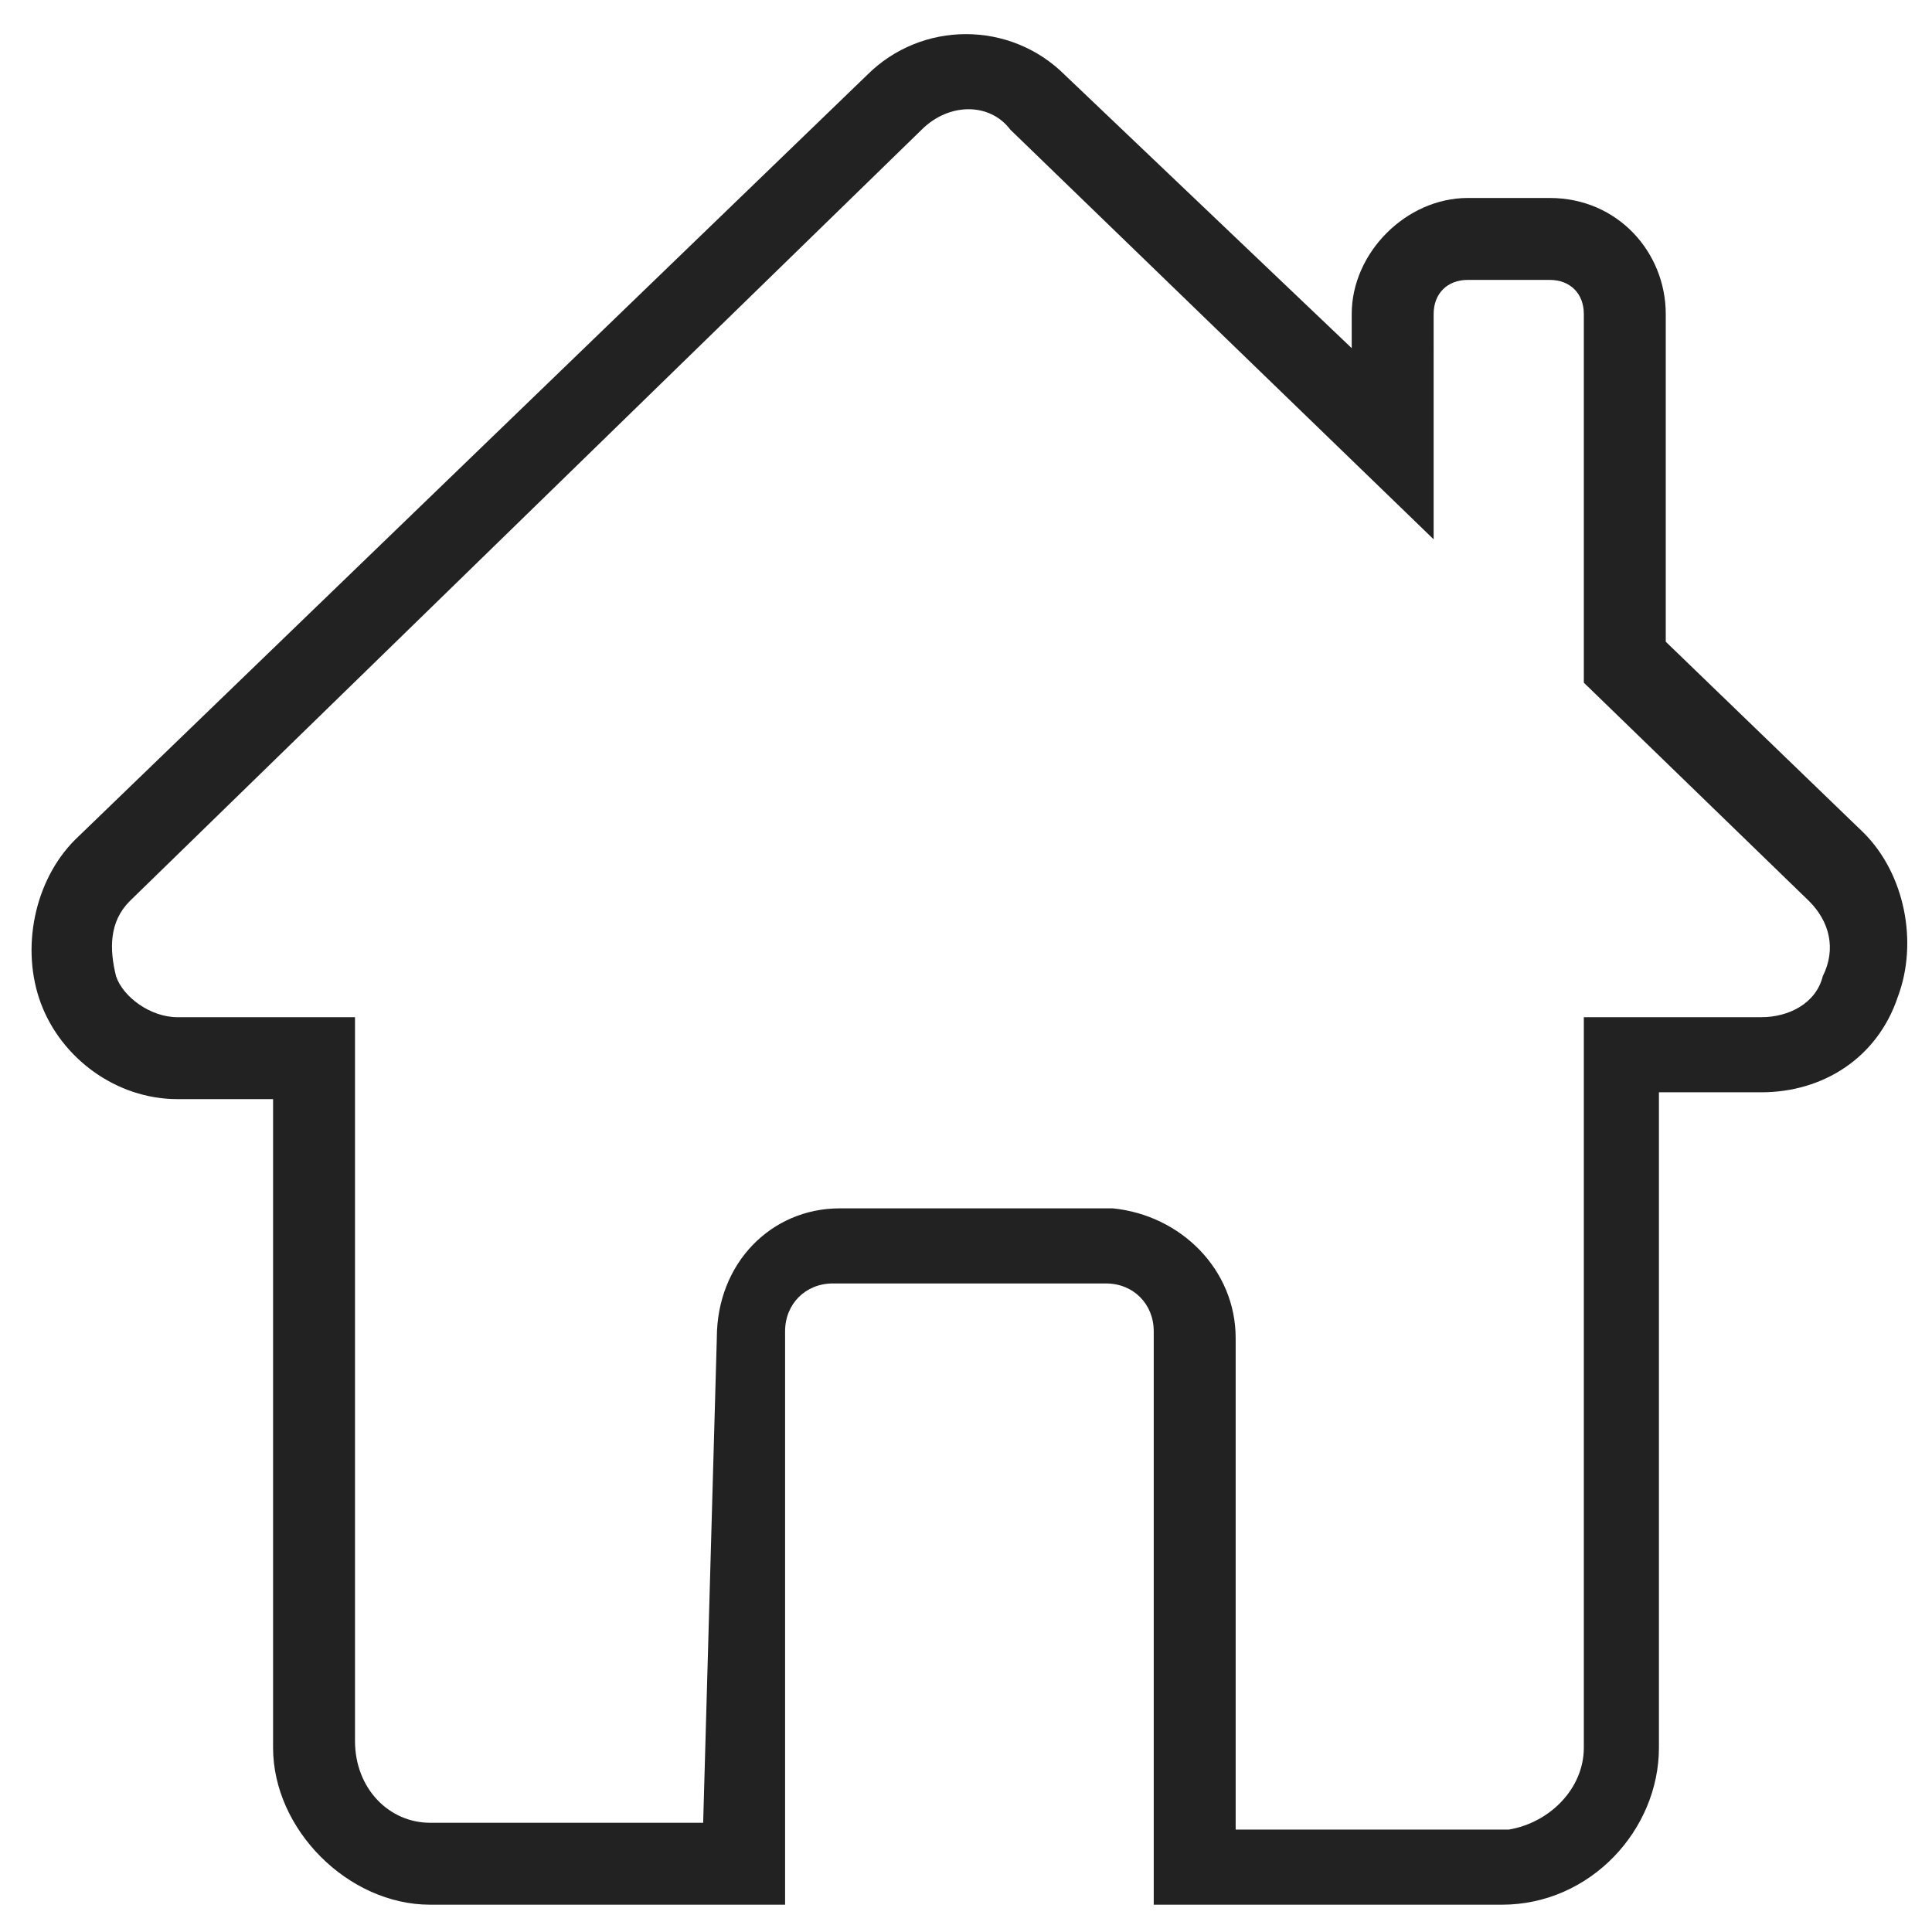 <svg xmlns="http://www.w3.org/2000/svg" width="28.3" height="28.3"><path d="M6.3 27.9h5.2v-8.4c0-.4.3-.7.7-.7h4c.4 0 .7.3.7.7v8.4H22c1.3 0 2.3-1.1 2.3-2.3V16h1.5c.9 0 1.7-.5 2-1.4.3-.8.1-1.8-.5-2.4l-2.9-2.8V4.6c0-.9-.7-1.7-1.7-1.7h-1.2c-.9 0-1.7.8-1.7 1.7v.5l-4.2-4c-.8-.8-2.1-.8-2.9 0L1.1 12.3c-.6.6-.8 1.6-.5 2.4.3.8 1.1 1.4 2 1.4H4v9.5c0 1.2 1.1 2.3 2.3 2.3zm4-1.2h-4c-.6 0-1.1-.5-1.1-1.2V14.9H2.6c-.4 0-.8-.3-.9-.6-.1-.4-.1-.8.2-1.1L13.5 1.9c.4-.4 1-.4 1.3 0l6.2 6V4.6c0-.3.2-.5.5-.5h1.2c.3 0 .5.2.5.5V10l3.3 3.2c.3.3.4.7.2 1.1-.1.4-.5.6-.9.6h-2.6v10.7c0 .6-.5 1.1-1.1 1.2h-4v-7.2c0-1-.8-1.8-1.8-1.9h-4c-1 0-1.8.8-1.8 1.9l-.2 7.1z" fill="#222"/></svg>